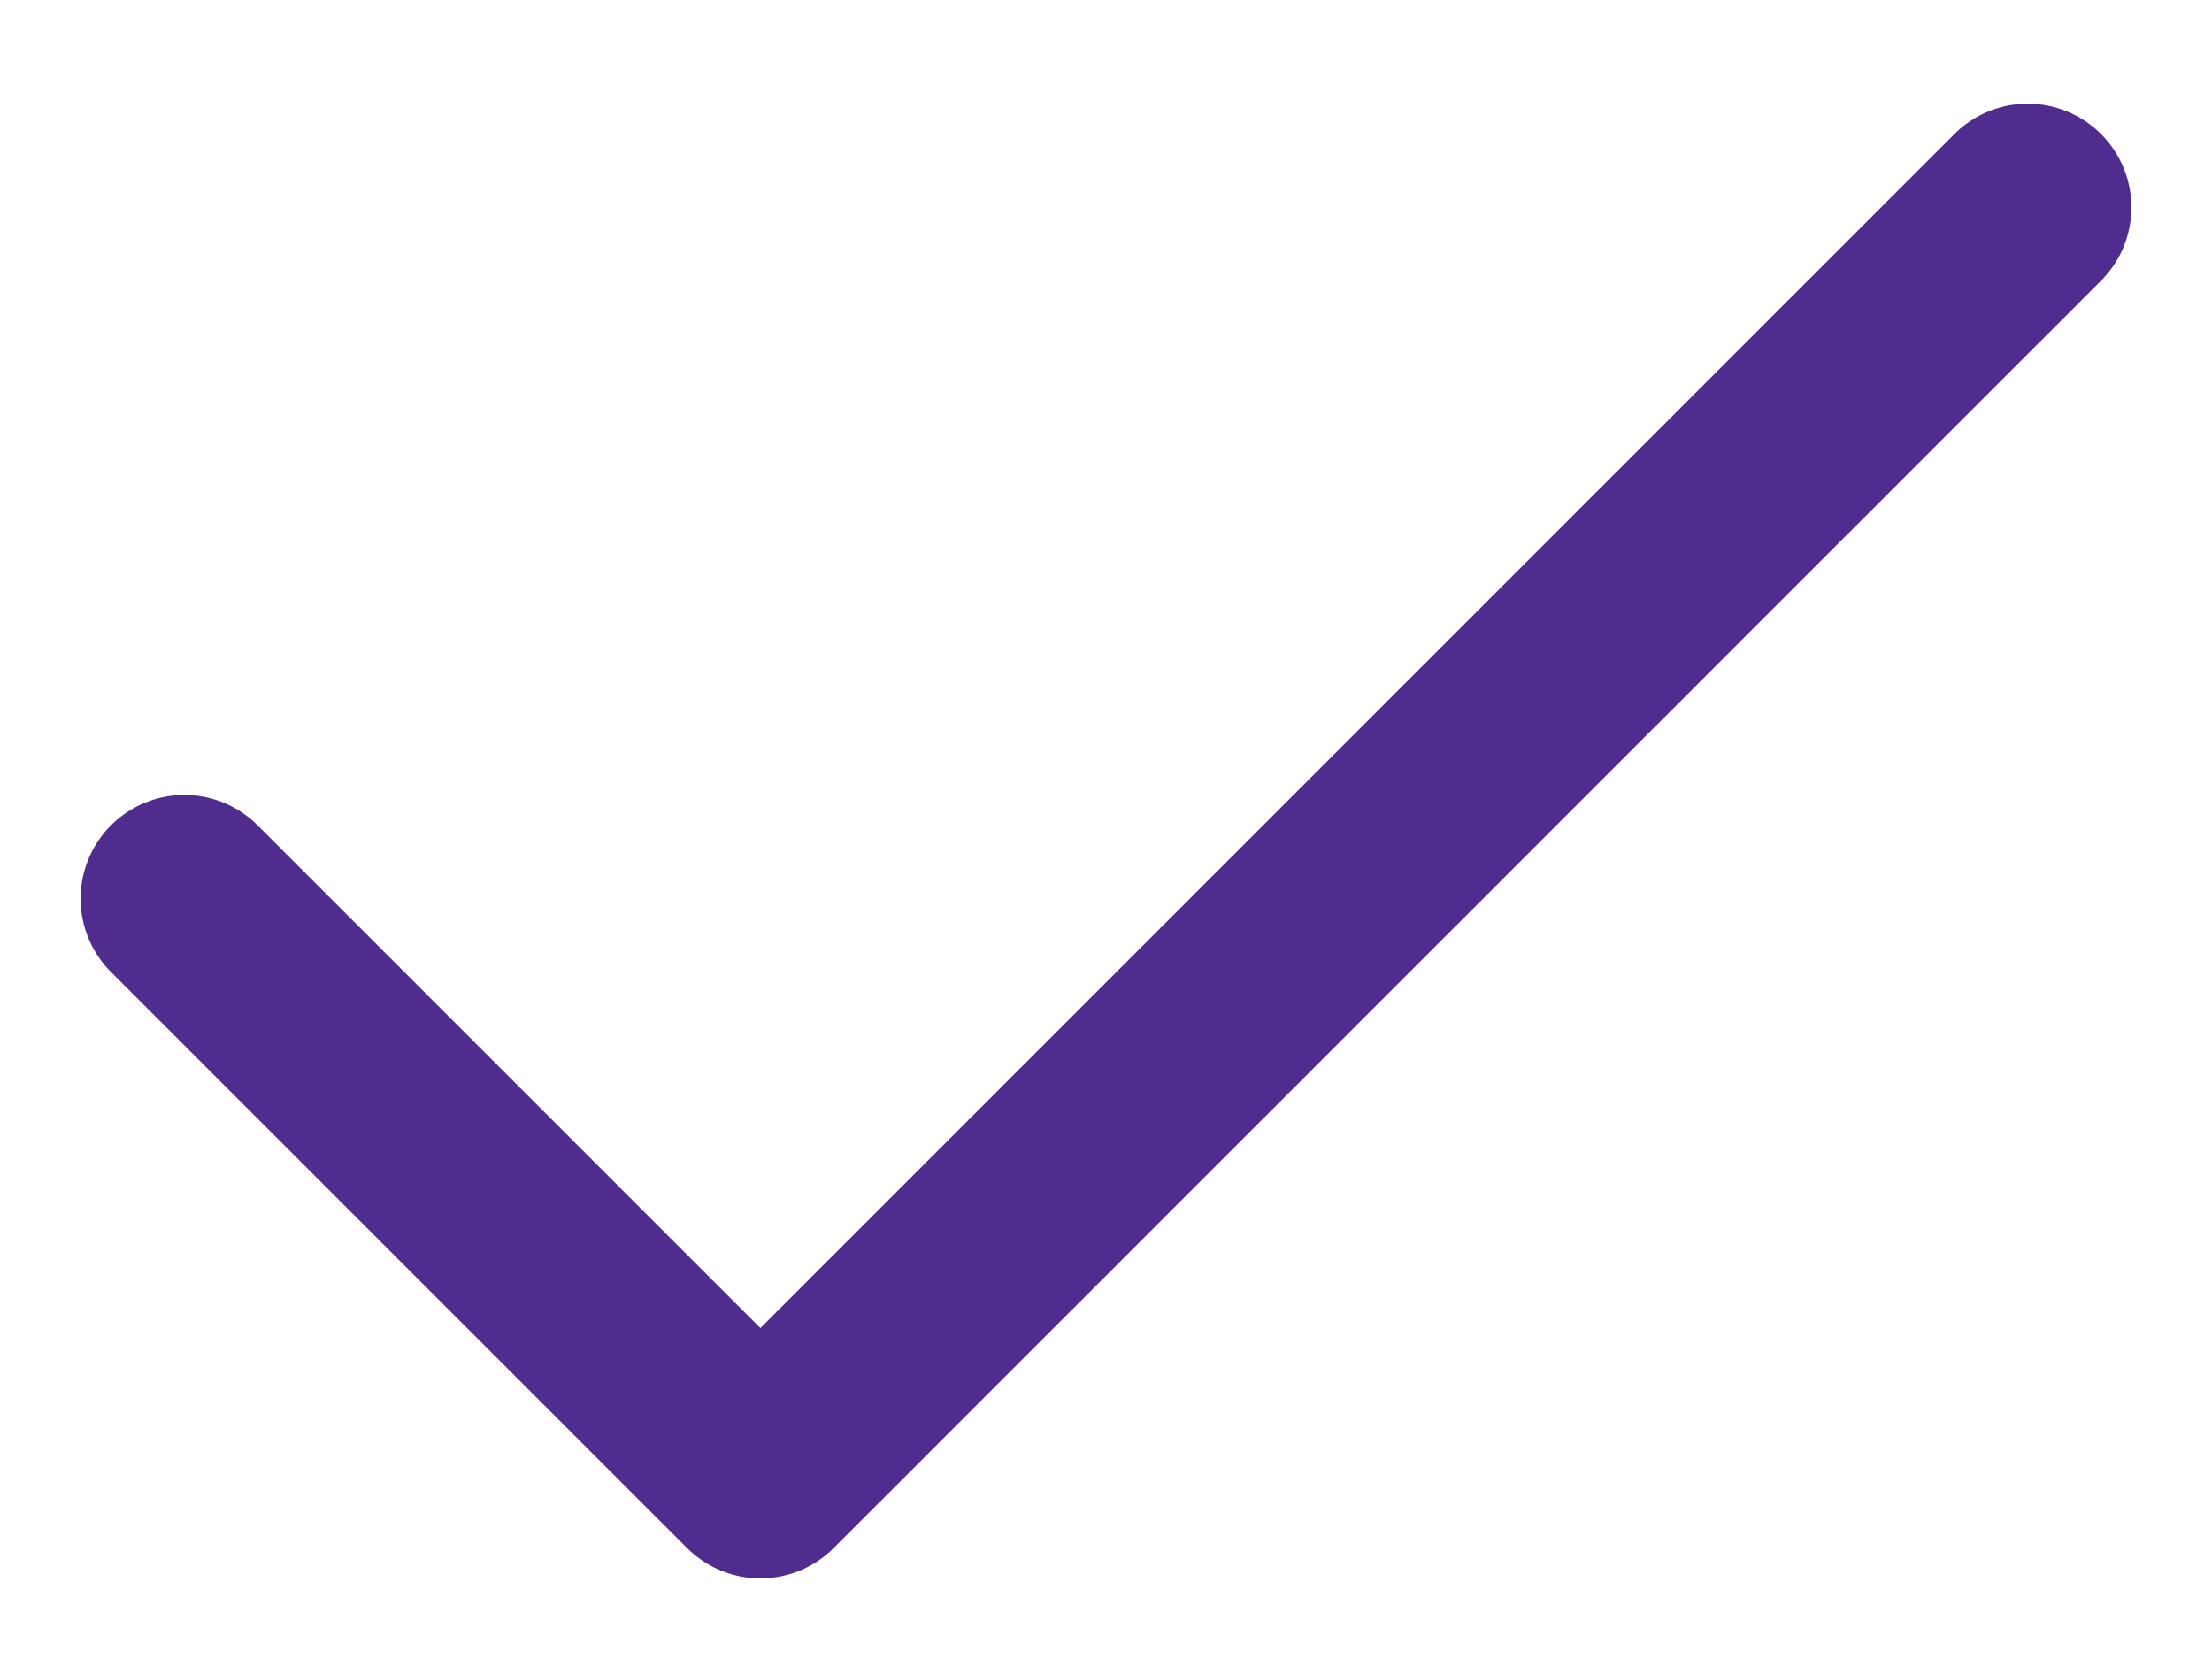 <svg xmlns="http://www.w3.org/2000/svg" fill="none" viewBox="0 0 16 12" height="12" width="16">
<path stroke-linejoin="round" stroke-linecap="round" stroke-width="1.5" stroke="#502C8E" d="M14.667 1.5L5.5 10.667L1.333 6.5"></path>
</svg>
